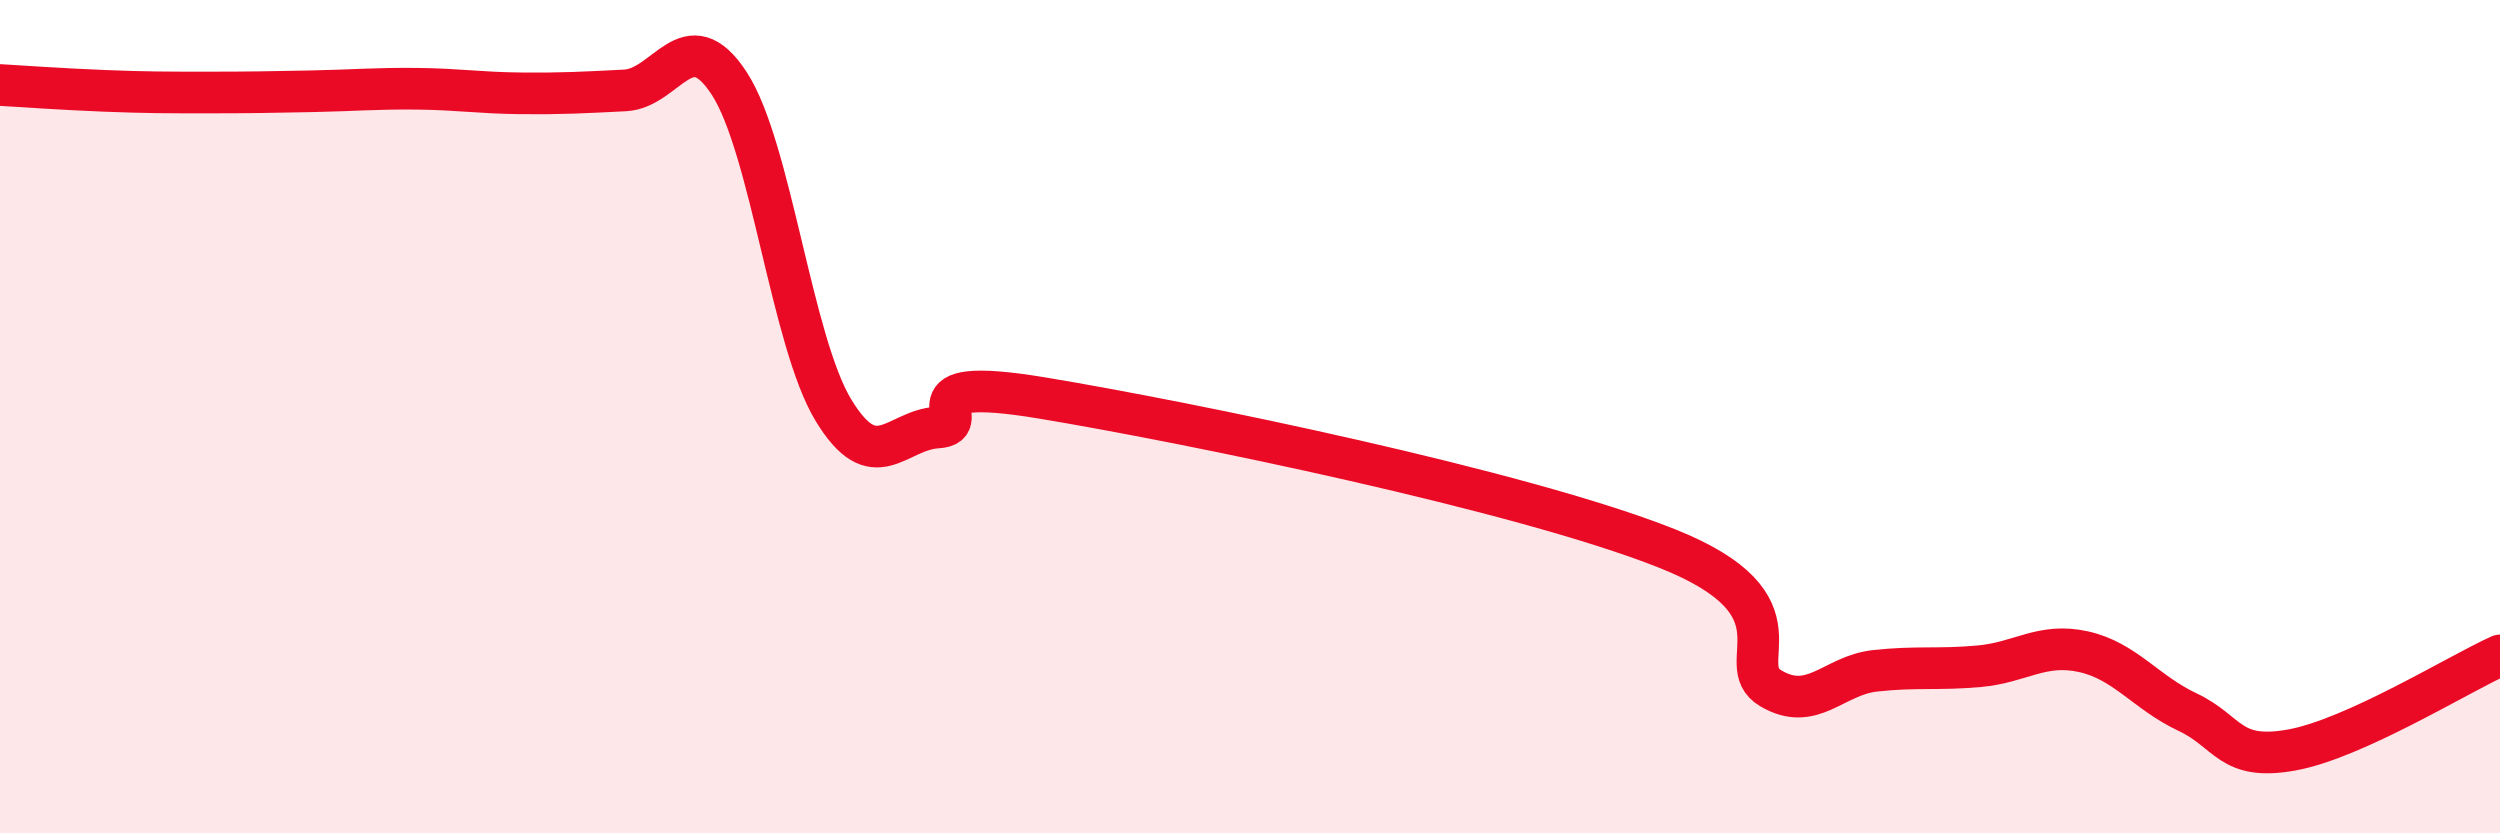 
    <svg width="60" height="20" viewBox="0 0 60 20" xmlns="http://www.w3.org/2000/svg">
      <path
        d="M 0,2.04 C 0.5,2.07 1.5,2.14 2.5,2.18 C 3.5,2.22 4,2.22 5,2.22 C 6,2.22 6.5,2.21 7.5,2.19 C 8.5,2.17 9,2.12 10,2.13 C 11,2.14 11.5,2.23 12.5,2.24 C 13.5,2.25 14,2.22 15,2.17 C 16,2.12 16.5,0.47 17.5,2 C 18.5,3.53 19,8.19 20,9.84 C 21,11.49 21.5,10.32 22.5,10.26 C 23.5,10.2 21.5,8.97 25,9.55 C 28.5,10.13 36.5,11.77 40,13.16 C 43.5,14.55 41.5,15.93 42.5,16.52 C 43.5,17.11 44,16.21 45,16.1 C 46,15.99 46.5,16.08 47.5,15.99 C 48.5,15.9 49,15.42 50,15.64 C 51,15.86 51.5,16.62 52.5,17.09 C 53.5,17.56 53.5,18.27 55,18 C 56.5,17.73 59,16.18 60,15.73L60 20L0 20Z"
        fill="#EB0A25"
        opacity="0.1"
        stroke-linecap="round"
        stroke-linejoin="round"
      />
      <path
        d="M 0,2.04 C 0.5,2.07 1.5,2.14 2.5,2.18 C 3.5,2.22 4,2.22 5,2.22 C 6,2.22 6.5,2.21 7.5,2.19 C 8.5,2.17 9,2.12 10,2.13 C 11,2.14 11.5,2.23 12.5,2.24 C 13.5,2.25 14,2.22 15,2.17 C 16,2.12 16.5,0.47 17.5,2 C 18.5,3.53 19,8.19 20,9.84 C 21,11.49 21.5,10.32 22.5,10.26 C 23.5,10.2 21.5,8.97 25,9.55 C 28.5,10.13 36.5,11.77 40,13.16 C 43.5,14.55 41.5,15.93 42.5,16.52 C 43.5,17.11 44,16.21 45,16.1 C 46,15.99 46.5,16.08 47.5,15.99 C 48.5,15.9 49,15.42 50,15.64 C 51,15.86 51.5,16.62 52.5,17.09 C 53.5,17.56 53.5,18.27 55,18 C 56.5,17.73 59,16.18 60,15.73"
        stroke="#EB0A25"
        stroke-width="1"
        fill="none"
        stroke-linecap="round"
        stroke-linejoin="round"
      />
    </svg>
  